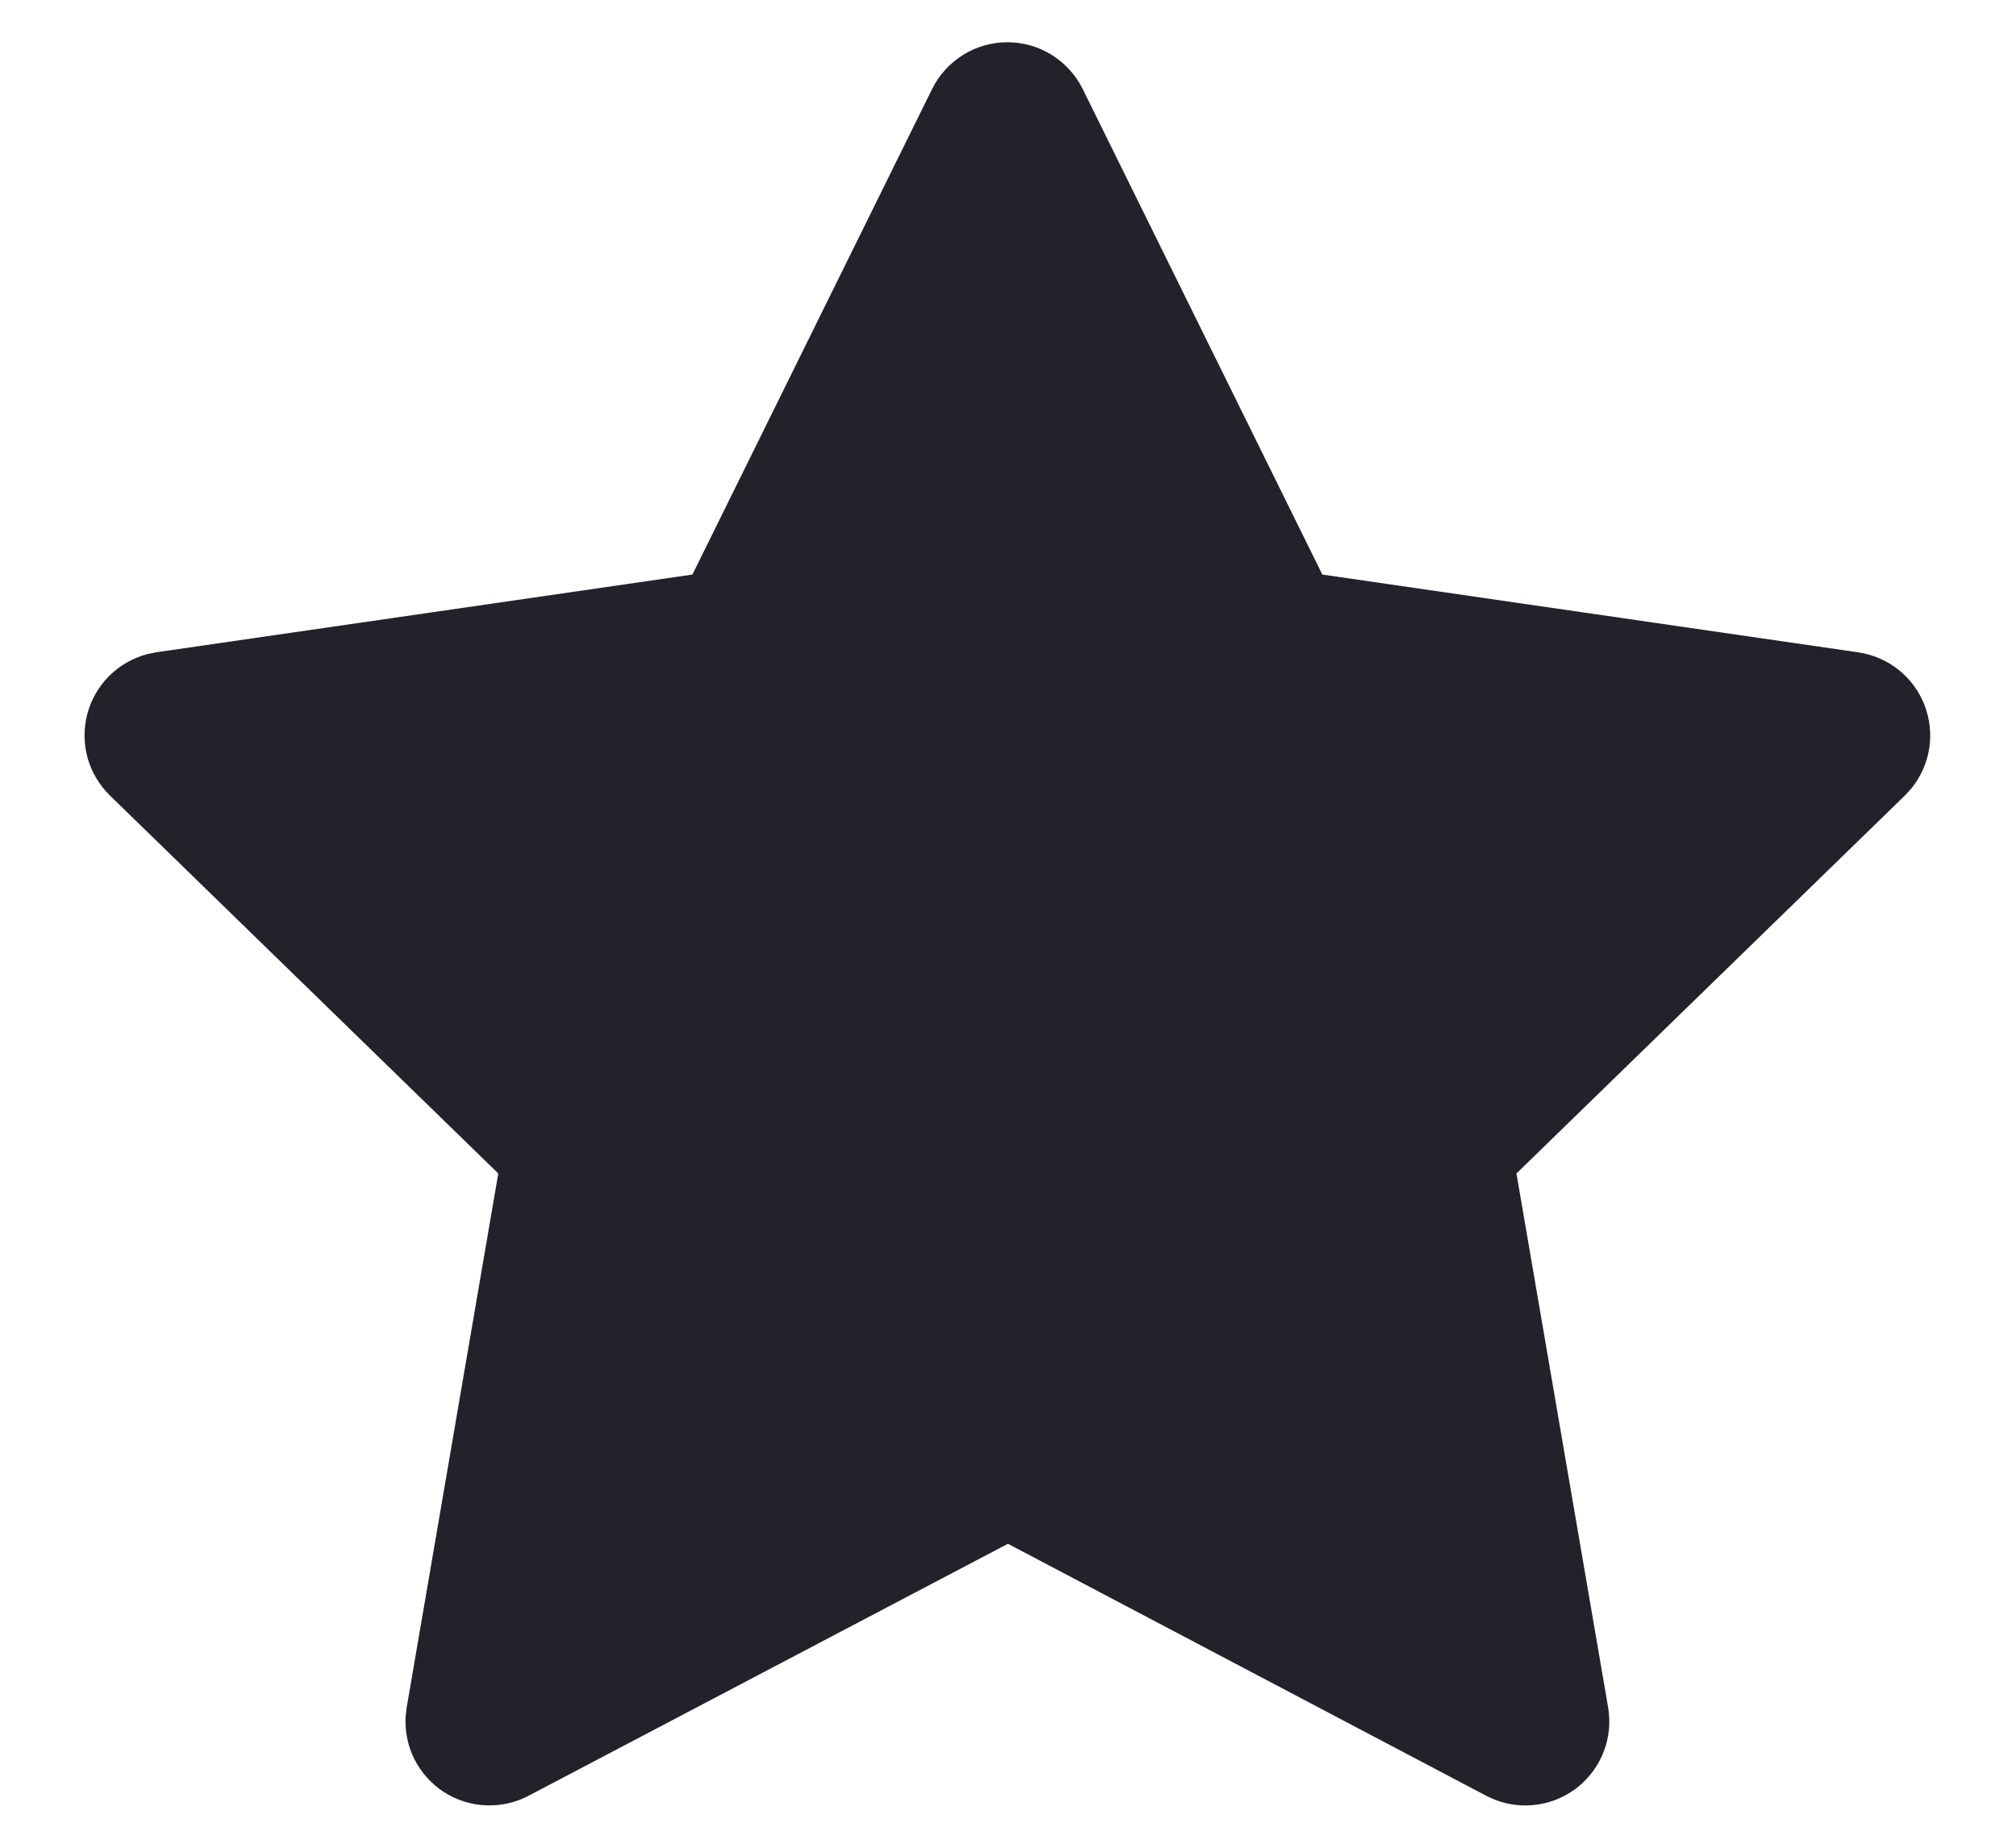 <svg width="24" height="22" viewBox="0 0 24 22" fill="none" xmlns="http://www.w3.org/2000/svg">
<path d="M8.243 6.841L1.863 7.766L1.75 7.789C1.579 7.835 1.423 7.925 1.298 8.05C1.173 8.175 1.084 8.332 1.039 8.503C0.994 8.674 0.996 8.854 1.043 9.025C1.091 9.195 1.183 9.35 1.31 9.473L5.932 13.972L4.842 20.327L4.829 20.437C4.819 20.614 4.855 20.791 4.935 20.949C5.016 21.107 5.136 21.241 5.285 21.337C5.434 21.433 5.606 21.488 5.783 21.495C5.96 21.503 6.136 21.464 6.293 21.381L11.999 18.381L17.692 21.381L17.792 21.427C17.957 21.492 18.137 21.512 18.312 21.485C18.487 21.458 18.652 21.384 18.79 21.273C18.927 21.16 19.033 21.014 19.095 20.848C19.157 20.682 19.174 20.502 19.144 20.327L18.053 13.972L22.677 9.472L22.755 9.387C22.866 9.25 22.939 9.086 22.967 8.911C22.994 8.736 22.974 8.558 22.91 8.393C22.846 8.228 22.739 8.084 22.601 7.974C22.462 7.864 22.297 7.793 22.122 7.767L15.742 6.841L12.89 1.061C12.807 0.894 12.68 0.753 12.521 0.654C12.363 0.555 12.18 0.503 11.993 0.503C11.806 0.503 11.623 0.555 11.465 0.654C11.306 0.753 11.178 0.894 11.096 1.061L8.243 6.841Z" fill="#22222B"/>
</svg>
